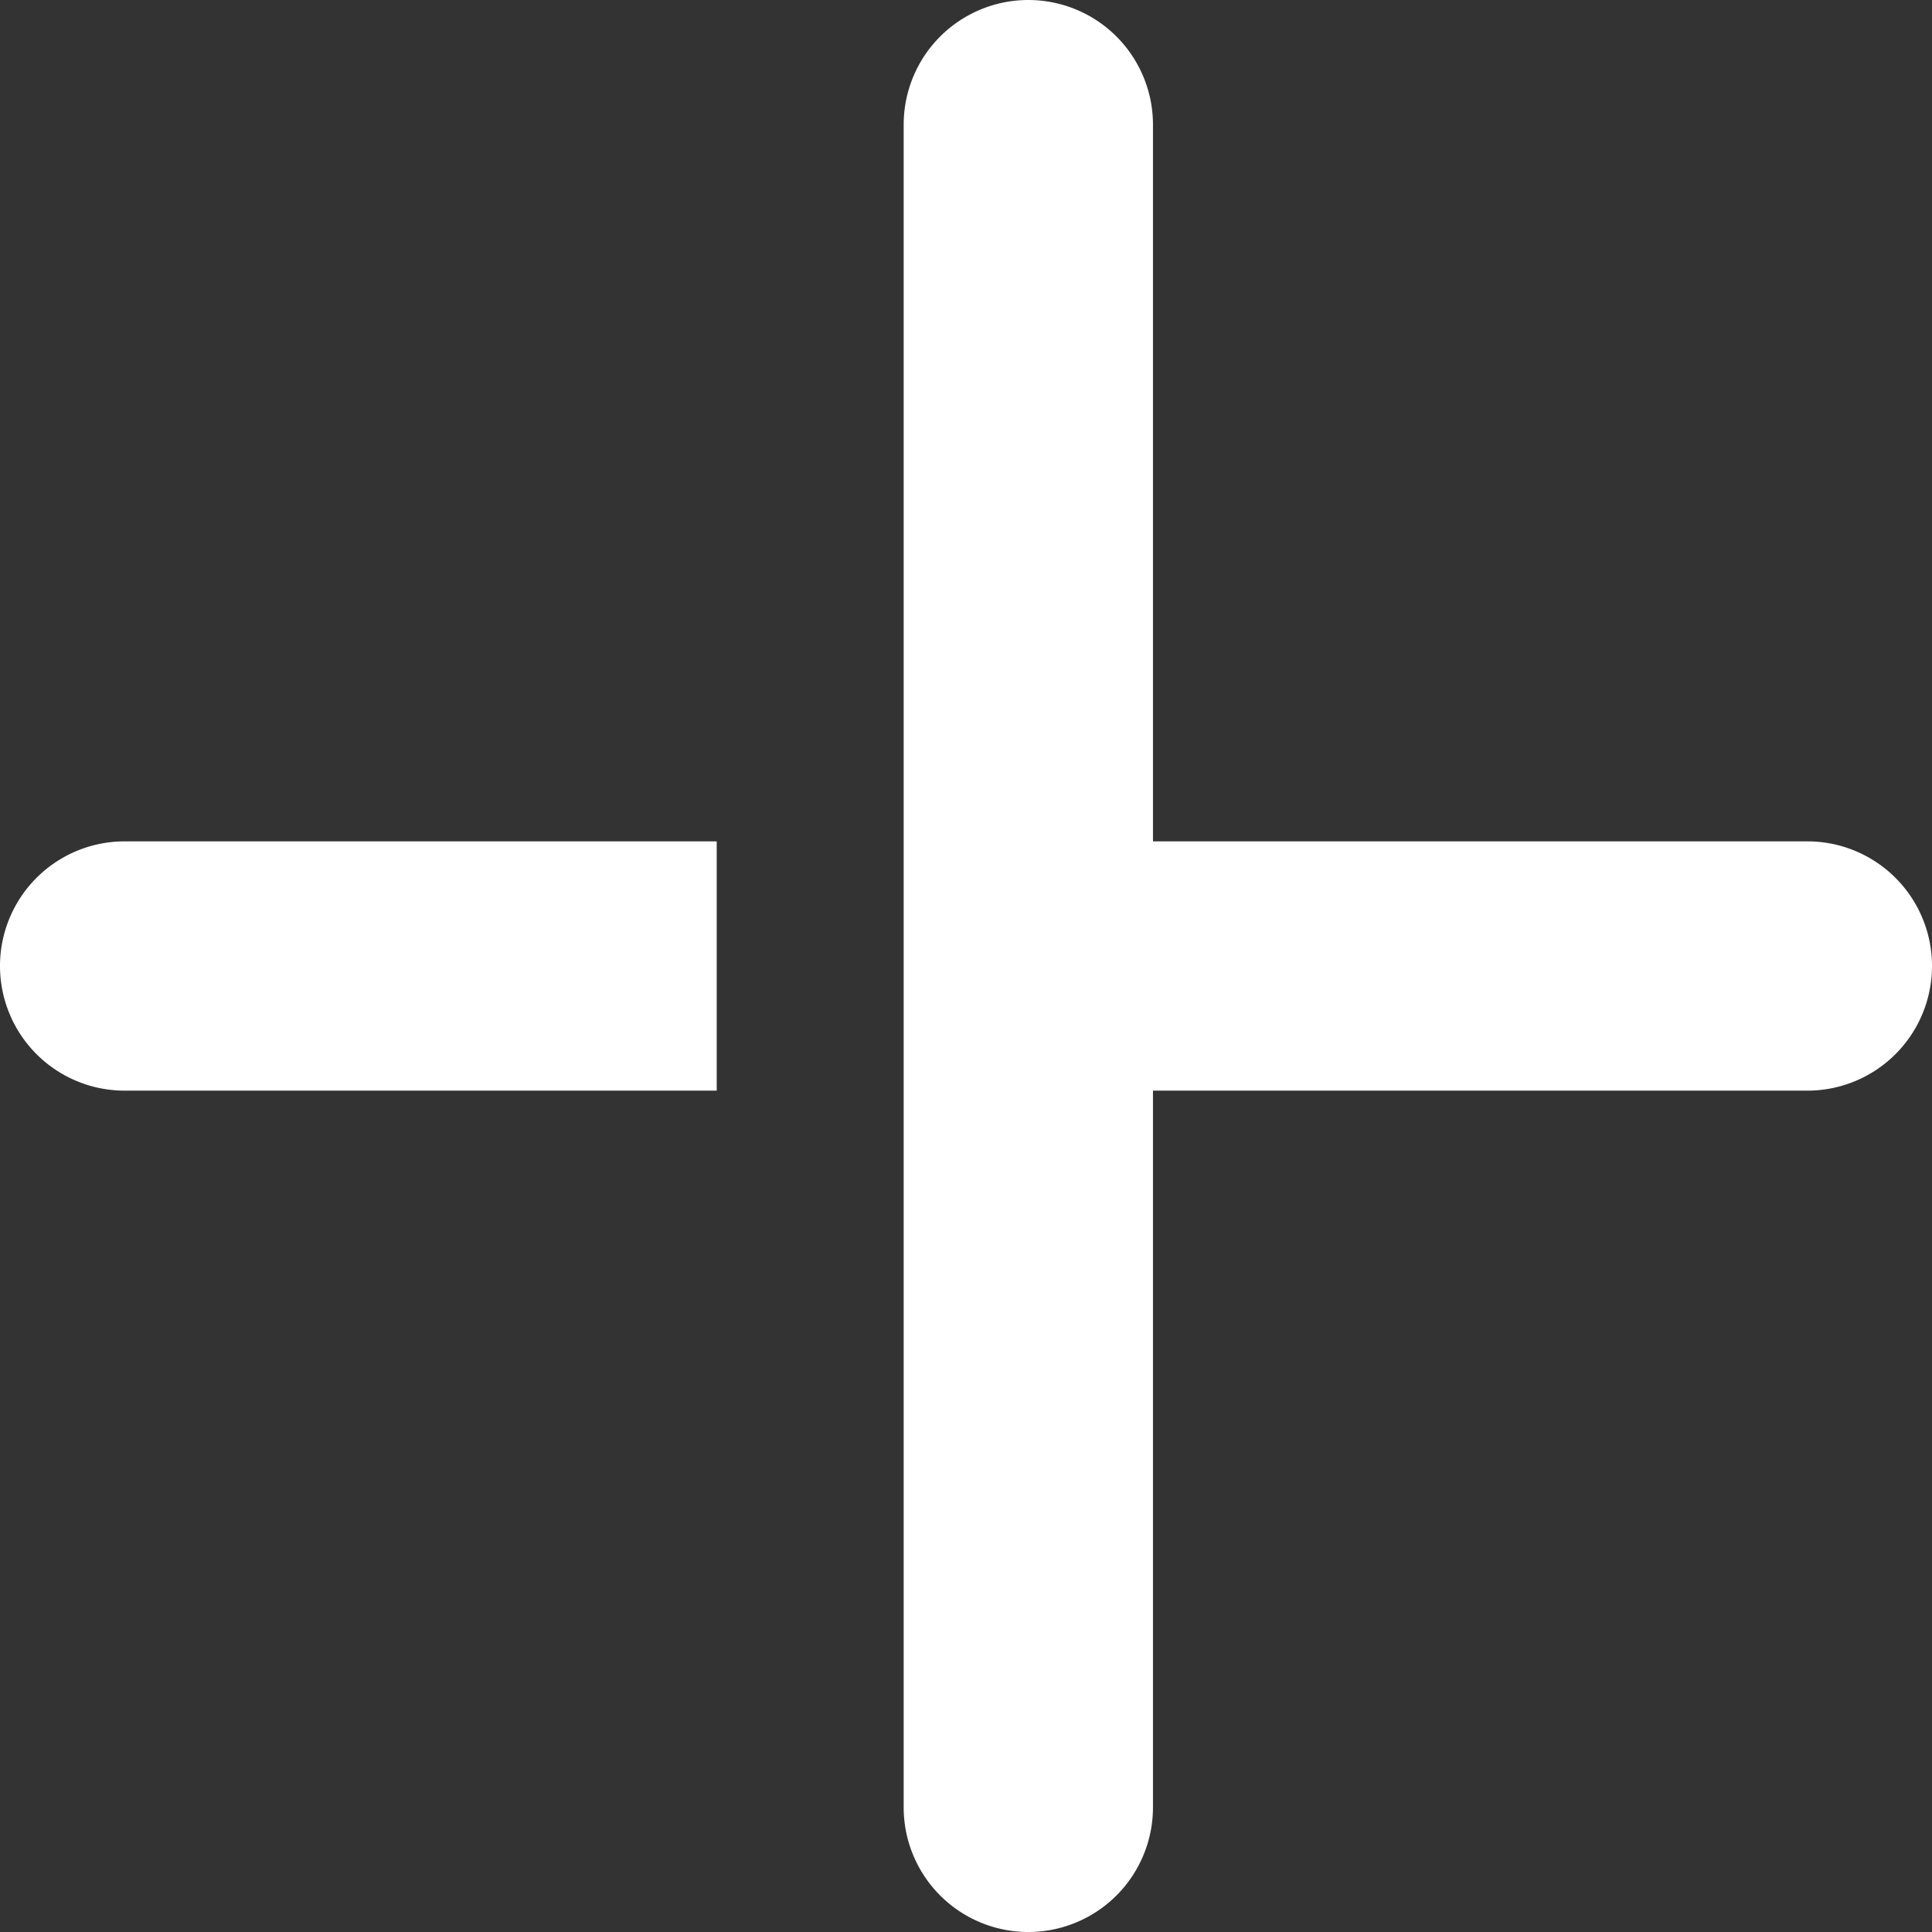 <svg xmlns="http://www.w3.org/2000/svg" width="31" height="31" viewBox="0 0 31 31">
  <rect x="0" y="0" width="31" height="31" fill="#333333" stroke="none"/>
  <title>plus-icon</title>
  <path d="M0,15.5a2,2,0,0,0,2,2h9.5v-4H2A2,2,0,0,0,0,15.5Z" fill="#fff"/>
  <path d="M29,13.5H18.5V2a2,2,0,0,0-4,0V29a2,2,0,0,0,4,0V17.5H29a2,2,0,0,0,0-4Z" fill="#fff"/>
</svg>
